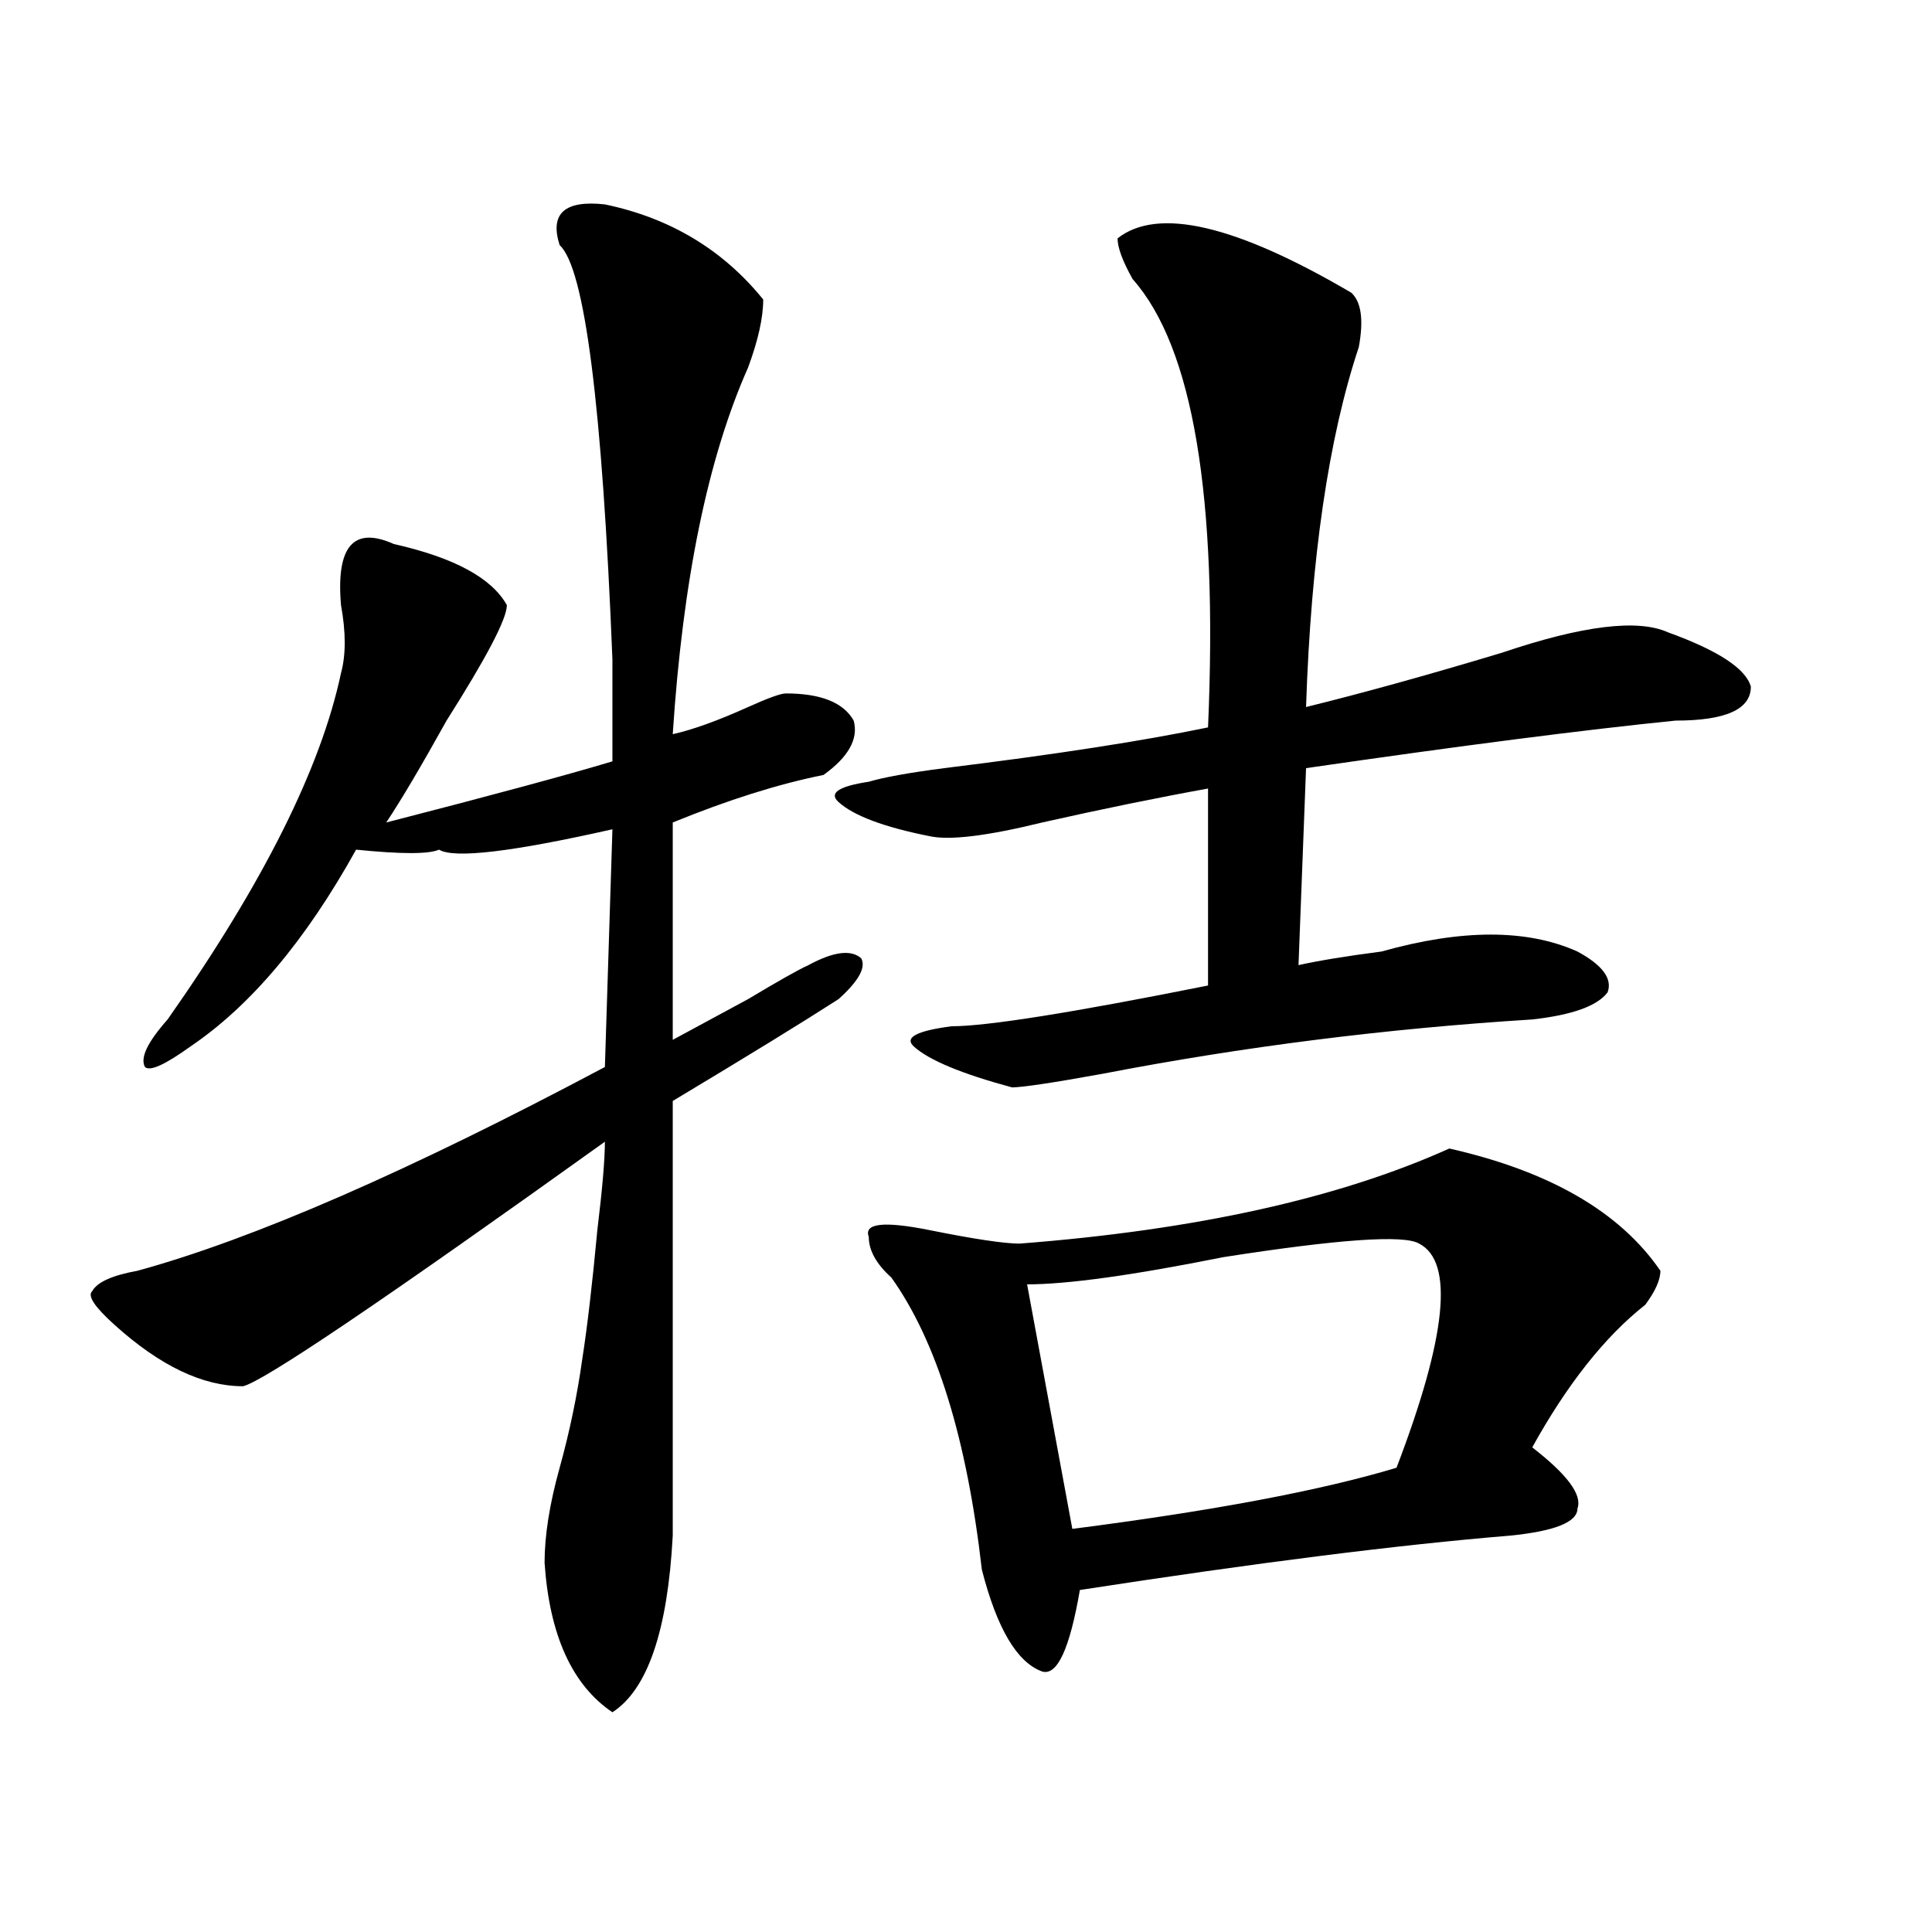 <?xml version="1.0" encoding="utf-8"?>
<!-- Generator: Adobe Illustrator 16.0.0, SVG Export Plug-In . SVG Version: 6.00 Build 0)  -->
<!DOCTYPE svg PUBLIC "-//W3C//DTD SVG 1.1//EN" "http://www.w3.org/Graphics/SVG/1.1/DTD/svg11.dtd">
<svg version="1.1" id="图层_1" xmlns="http://www.w3.org/2000/svg" xmlns:xlink="http://www.w3.org/1999/xlink" x="0px" y="0px"
	 width="1000px" height="1000px" viewBox="0 0 1000 1000" enable-background="new 0 0 1000 1000" xml:space="preserve">
<path d="M313.09,105.797c33.78,7.031,61.097,23.456,81.949,49.219c0,9.393-2.622,21.094-7.805,35.156
	c-20.853,46.911-33.841,110.192-39.023,189.844c10.366-2.308,23.414-7.031,39.023-14.063c10.366-4.669,16.89-7.031,19.512-7.031
	c18.171,0,29.878,4.724,35.121,14.063c2.562,9.394-2.622,18.786-15.609,28.125c-23.414,4.724-49.45,12.909-78.047,24.609v112.5
	c12.987-7.031,25.976-14.063,39.023-21.094c15.609-9.339,25.976-15.216,31.219-17.578c12.987-7.031,22.073-8.185,27.316-3.516
	c2.562,4.724-1.341,11.755-11.707,21.094c-18.231,11.755-46.828,29.333-85.852,52.734v225c-2.622,49.219-13.048,79.65-31.219,91.406
	c-20.853-14.063-32.56-39.881-35.121-77.344c0-14.063,2.562-30.433,7.805-49.219c5.183-18.731,9.085-37.464,11.707-56.25
	c2.562-16.37,5.183-38.672,7.805-66.797c2.562-21.094,3.902-36.31,3.902-45.703c-114.509,82.067-176.946,124.255-187.313,126.563
	c-20.853,0-42.926-10.547-66.34-31.641c-10.427-9.339-14.329-15.216-11.707-17.578c2.562-4.669,10.366-8.185,23.414-10.547
	c59.815-16.37,140.484-51.526,241.945-105.469l3.902-123.047c-52.071,11.755-81.949,15.271-89.754,10.547
	c-5.243,2.362-19.512,2.362-42.926,0c-26.036,46.911-54.633,80.859-85.852,101.953c-13.048,9.394-20.853,12.909-23.414,10.547
	c-2.622-4.669,1.28-12.854,11.707-24.609c49.39-70.313,79.327-130.078,89.754-179.297c2.562-9.339,2.562-21.094,0-35.156
	c-2.622-30.433,6.464-40.979,27.316-31.641c31.219,7.031,50.73,17.578,58.535,31.641c0,7.031-10.427,26.972-31.219,59.766
	c-13.048,23.456-23.414,41.034-31.219,52.734c54.633-14.063,93.656-24.609,117.07-31.641c0-11.7,0-29.278,0-52.734
	c-5.243-131.231-14.329-202.698-27.316-214.453C284.433,110.521,292.237,103.489,313.09,105.797z M578.449,123.375
	c20.792-16.37,61.097-7.031,120.973,28.125c5.183,4.724,6.464,14.063,3.902,28.125c-15.609,46.911-24.755,108.984-27.316,186.328
	c28.597-7.031,62.438-16.37,101.461-28.125c41.585-14.063,70.242-17.578,85.852-10.547c25.976,9.394,40.304,18.786,42.926,28.125
	c0,11.755-13.048,17.578-39.023,17.578c-46.828,4.724-110.606,12.909-191.215,24.609l-3.902,101.953
	c10.366-2.308,24.694-4.669,42.926-7.031c41.585-11.7,75.425-11.7,101.461,0c12.987,7.031,18.171,14.063,15.609,21.094
	c-5.243,7.031-18.231,11.755-39.023,14.063c-75.485,4.724-149.63,14.063-222.434,28.125c-26.036,4.724-41.646,7.031-46.828,7.031
	c-26.036-7.031-42.926-14.063-50.73-21.094c-5.243-4.669,1.28-8.185,19.512-10.547c18.171,0,62.438-7.031,132.68-21.094V408.141
	c-26.036,4.724-54.633,10.547-85.852,17.578c-28.657,7.031-48.169,9.394-58.535,7.031c-23.414-4.669-39.023-10.547-46.828-17.578
	c-5.243-4.669,0-8.185,15.609-10.547c7.805-2.308,20.792-4.669,39.023-7.031c57.194-7.031,102.741-14.063,136.582-21.094
	c5.183-119.531-7.805-196.875-39.023-232.031C581.011,135.13,578.449,128.099,578.449,123.375z M750.152,594.469
	c52.011,11.755,88.413,32.849,109.266,63.281c0,4.724-2.622,10.547-7.805,17.578c-20.853,16.425-40.364,41.034-58.535,73.828
	c18.171,14.063,25.976,24.609,23.414,31.641c0,7.031-11.707,11.755-35.121,14.063c-57.255,4.724-131.399,14.063-222.434,28.125
	c-5.243,30.432-11.707,44.494-19.512,42.188c-13.048-4.725-23.414-22.303-31.219-52.734c-7.805-67.95-23.414-118.323-46.828-151.172
	c-7.805-7.031-11.707-14.063-11.707-21.094c-2.622-7.031,7.805-8.185,31.219-3.516c23.414,4.724,39.023,7.031,46.828,7.031
	C618.753,636.656,692.897,620.286,750.152,594.469z M734.543,643.688c-7.805-4.669-41.646-2.308-101.461,7.031
	c-46.828,9.394-80.669,14.063-101.461,14.063l23.414,126.563c72.804-9.339,128.777-19.886,167.801-31.641
	C748.812,691.753,752.714,653.081,734.543,643.688z"/>
</svg>
